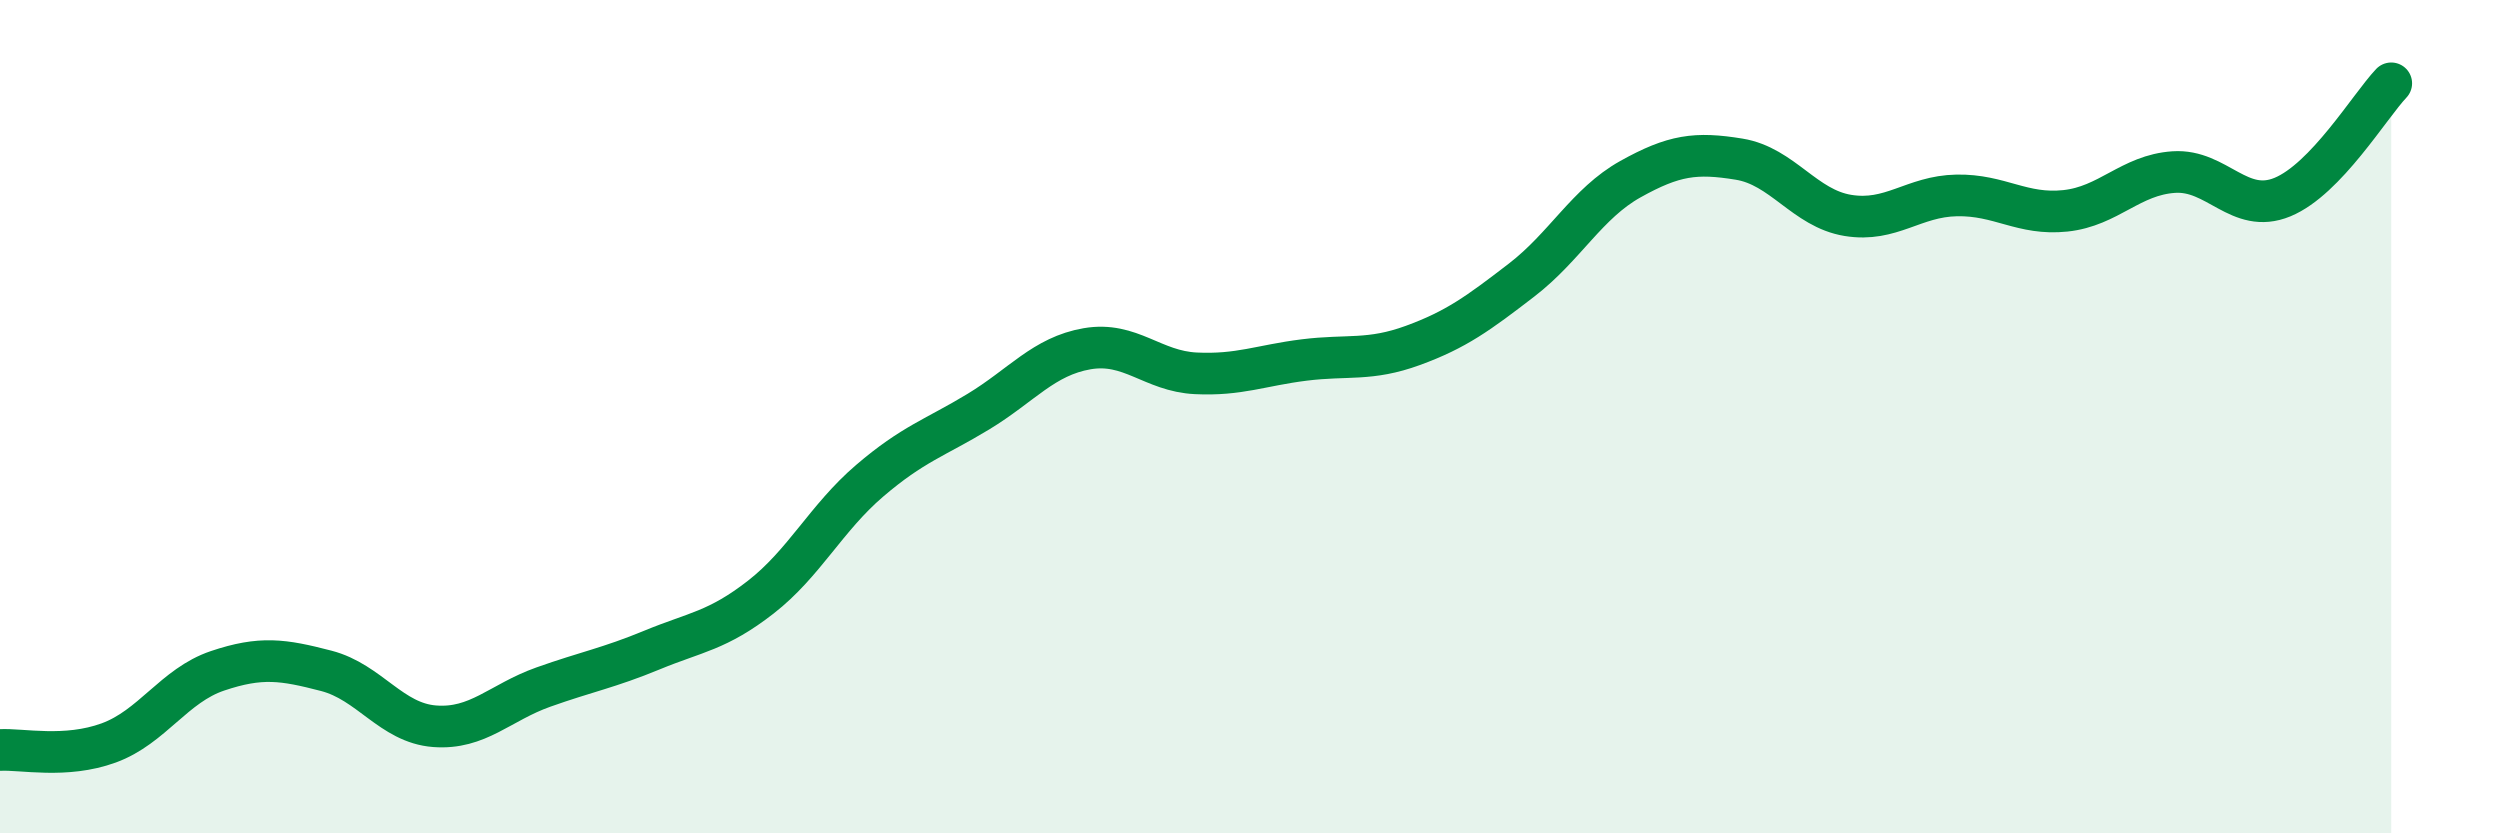 
    <svg width="60" height="20" viewBox="0 0 60 20" xmlns="http://www.w3.org/2000/svg">
      <path
        d="M 0,18 C 0.52,17.97 1.57,18.21 2.61,17.83 C 3.65,17.45 4.18,16.45 5.22,16.1 C 6.26,15.75 6.79,15.83 7.83,16.1 C 8.87,16.37 9.39,17.35 10.43,17.43 C 11.47,17.51 12,16.86 13.04,16.49 C 14.08,16.12 14.61,16.03 15.65,15.6 C 16.69,15.17 17.22,15.14 18.26,14.33 C 19.3,13.52 19.83,12.43 20.87,11.54 C 21.91,10.65 22.44,10.51 23.48,9.88 C 24.52,9.25 25.05,8.55 26.09,8.37 C 27.13,8.19 27.66,8.91 28.7,8.96 C 29.74,9.01 30.26,8.77 31.3,8.64 C 32.34,8.51 32.87,8.67 33.91,8.29 C 34.95,7.91 35.48,7.52 36.52,6.72 C 37.56,5.92 38.09,4.88 39.13,4.3 C 40.17,3.72 40.7,3.65 41.74,3.82 C 42.78,3.99 43.31,5 44.35,5.17 C 45.39,5.34 45.92,4.71 46.96,4.69 C 48,4.67 48.53,5.17 49.57,5.06 C 50.61,4.95 51.13,4.2 52.17,4.13 C 53.21,4.06 53.74,5.16 54.78,4.73 C 55.82,4.3 56.87,2.55 57.39,2L57.39 20L0 20Z"
        fill="#008740"
        opacity="0.1"
        stroke-linecap="round"
        stroke-linejoin="round"
      />
      <path
        d="M 0,18 C 0.52,17.97 1.57,18.21 2.61,17.83 C 3.65,17.45 4.18,16.45 5.22,16.1 C 6.26,15.75 6.79,15.83 7.83,16.1 C 8.87,16.37 9.39,17.35 10.43,17.43 C 11.47,17.51 12,16.86 13.04,16.49 C 14.08,16.12 14.61,16.03 15.65,15.6 C 16.69,15.17 17.22,15.14 18.26,14.33 C 19.3,13.52 19.83,12.43 20.87,11.54 C 21.91,10.65 22.44,10.51 23.48,9.88 C 24.52,9.25 25.05,8.55 26.09,8.37 C 27.13,8.19 27.66,8.91 28.7,8.96 C 29.74,9.01 30.26,8.77 31.3,8.64 C 32.34,8.51 32.87,8.67 33.91,8.29 C 34.95,7.91 35.48,7.52 36.52,6.72 C 37.56,5.92 38.09,4.88 39.13,4.3 C 40.17,3.72 40.7,3.65 41.74,3.82 C 42.78,3.99 43.31,5 44.35,5.17 C 45.39,5.34 45.92,4.71 46.96,4.69 C 48,4.67 48.53,5.17 49.57,5.06 C 50.61,4.95 51.13,4.2 52.17,4.13 C 53.21,4.06 53.74,5.16 54.78,4.73 C 55.82,4.3 56.87,2.55 57.39,2"
        stroke="#008740"
        stroke-width="1"
        fill="none"
        stroke-linecap="round"
        stroke-linejoin="round"
      />
    </svg>
  